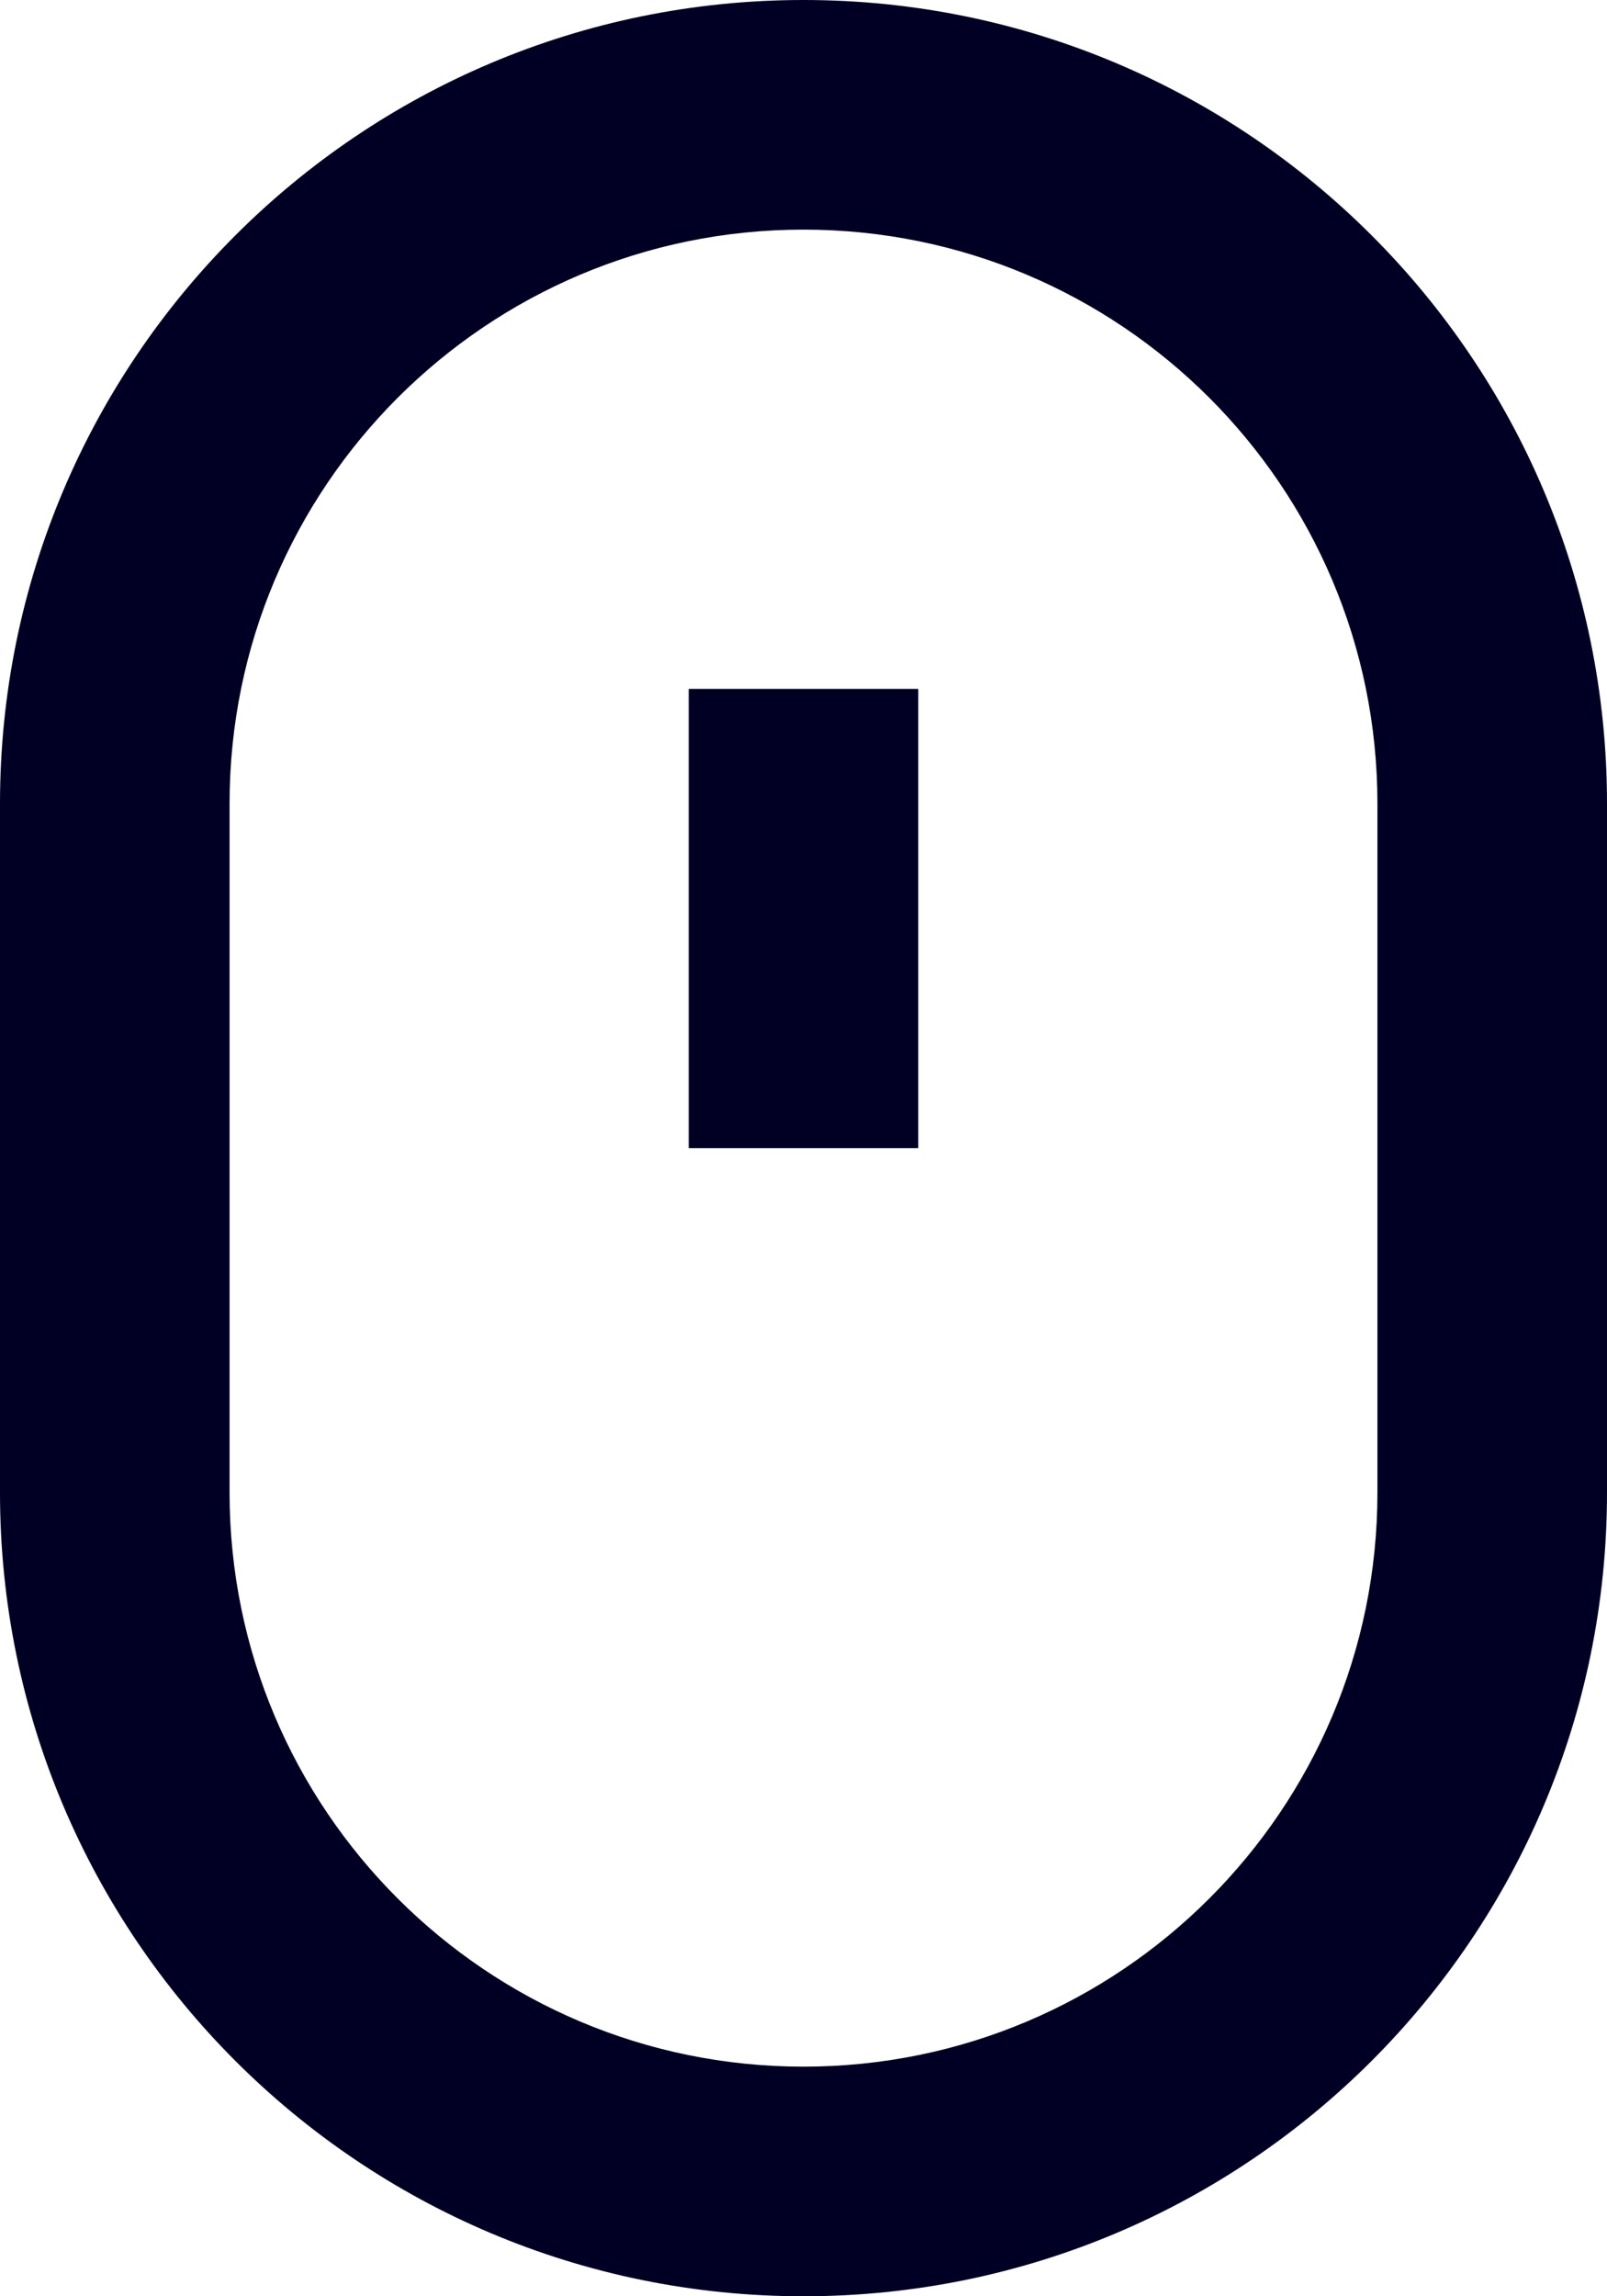 <svg width="14" height="20" viewBox="0 0 14 20" fill="none" xmlns="http://www.w3.org/2000/svg">
<path d="M8 10V6H6V10H8Z" fill="#010024"/>
<path fill-rule="evenodd" clip-rule="evenodd" d="M0 7C0 3.134 3.134 0 7 0C10.866 0 14 3.134 14 7V13C14 16.866 10.866 20 7 20C3.134 20 0 16.866 0 13V7ZM7 2C9.761 2 12 4.239 12 7V13C12 15.761 9.761 18 7 18C4.239 18 2 15.761 2 13V7C2 4.239 4.239 2 7 2Z" fill="#010024"/>
</svg>
